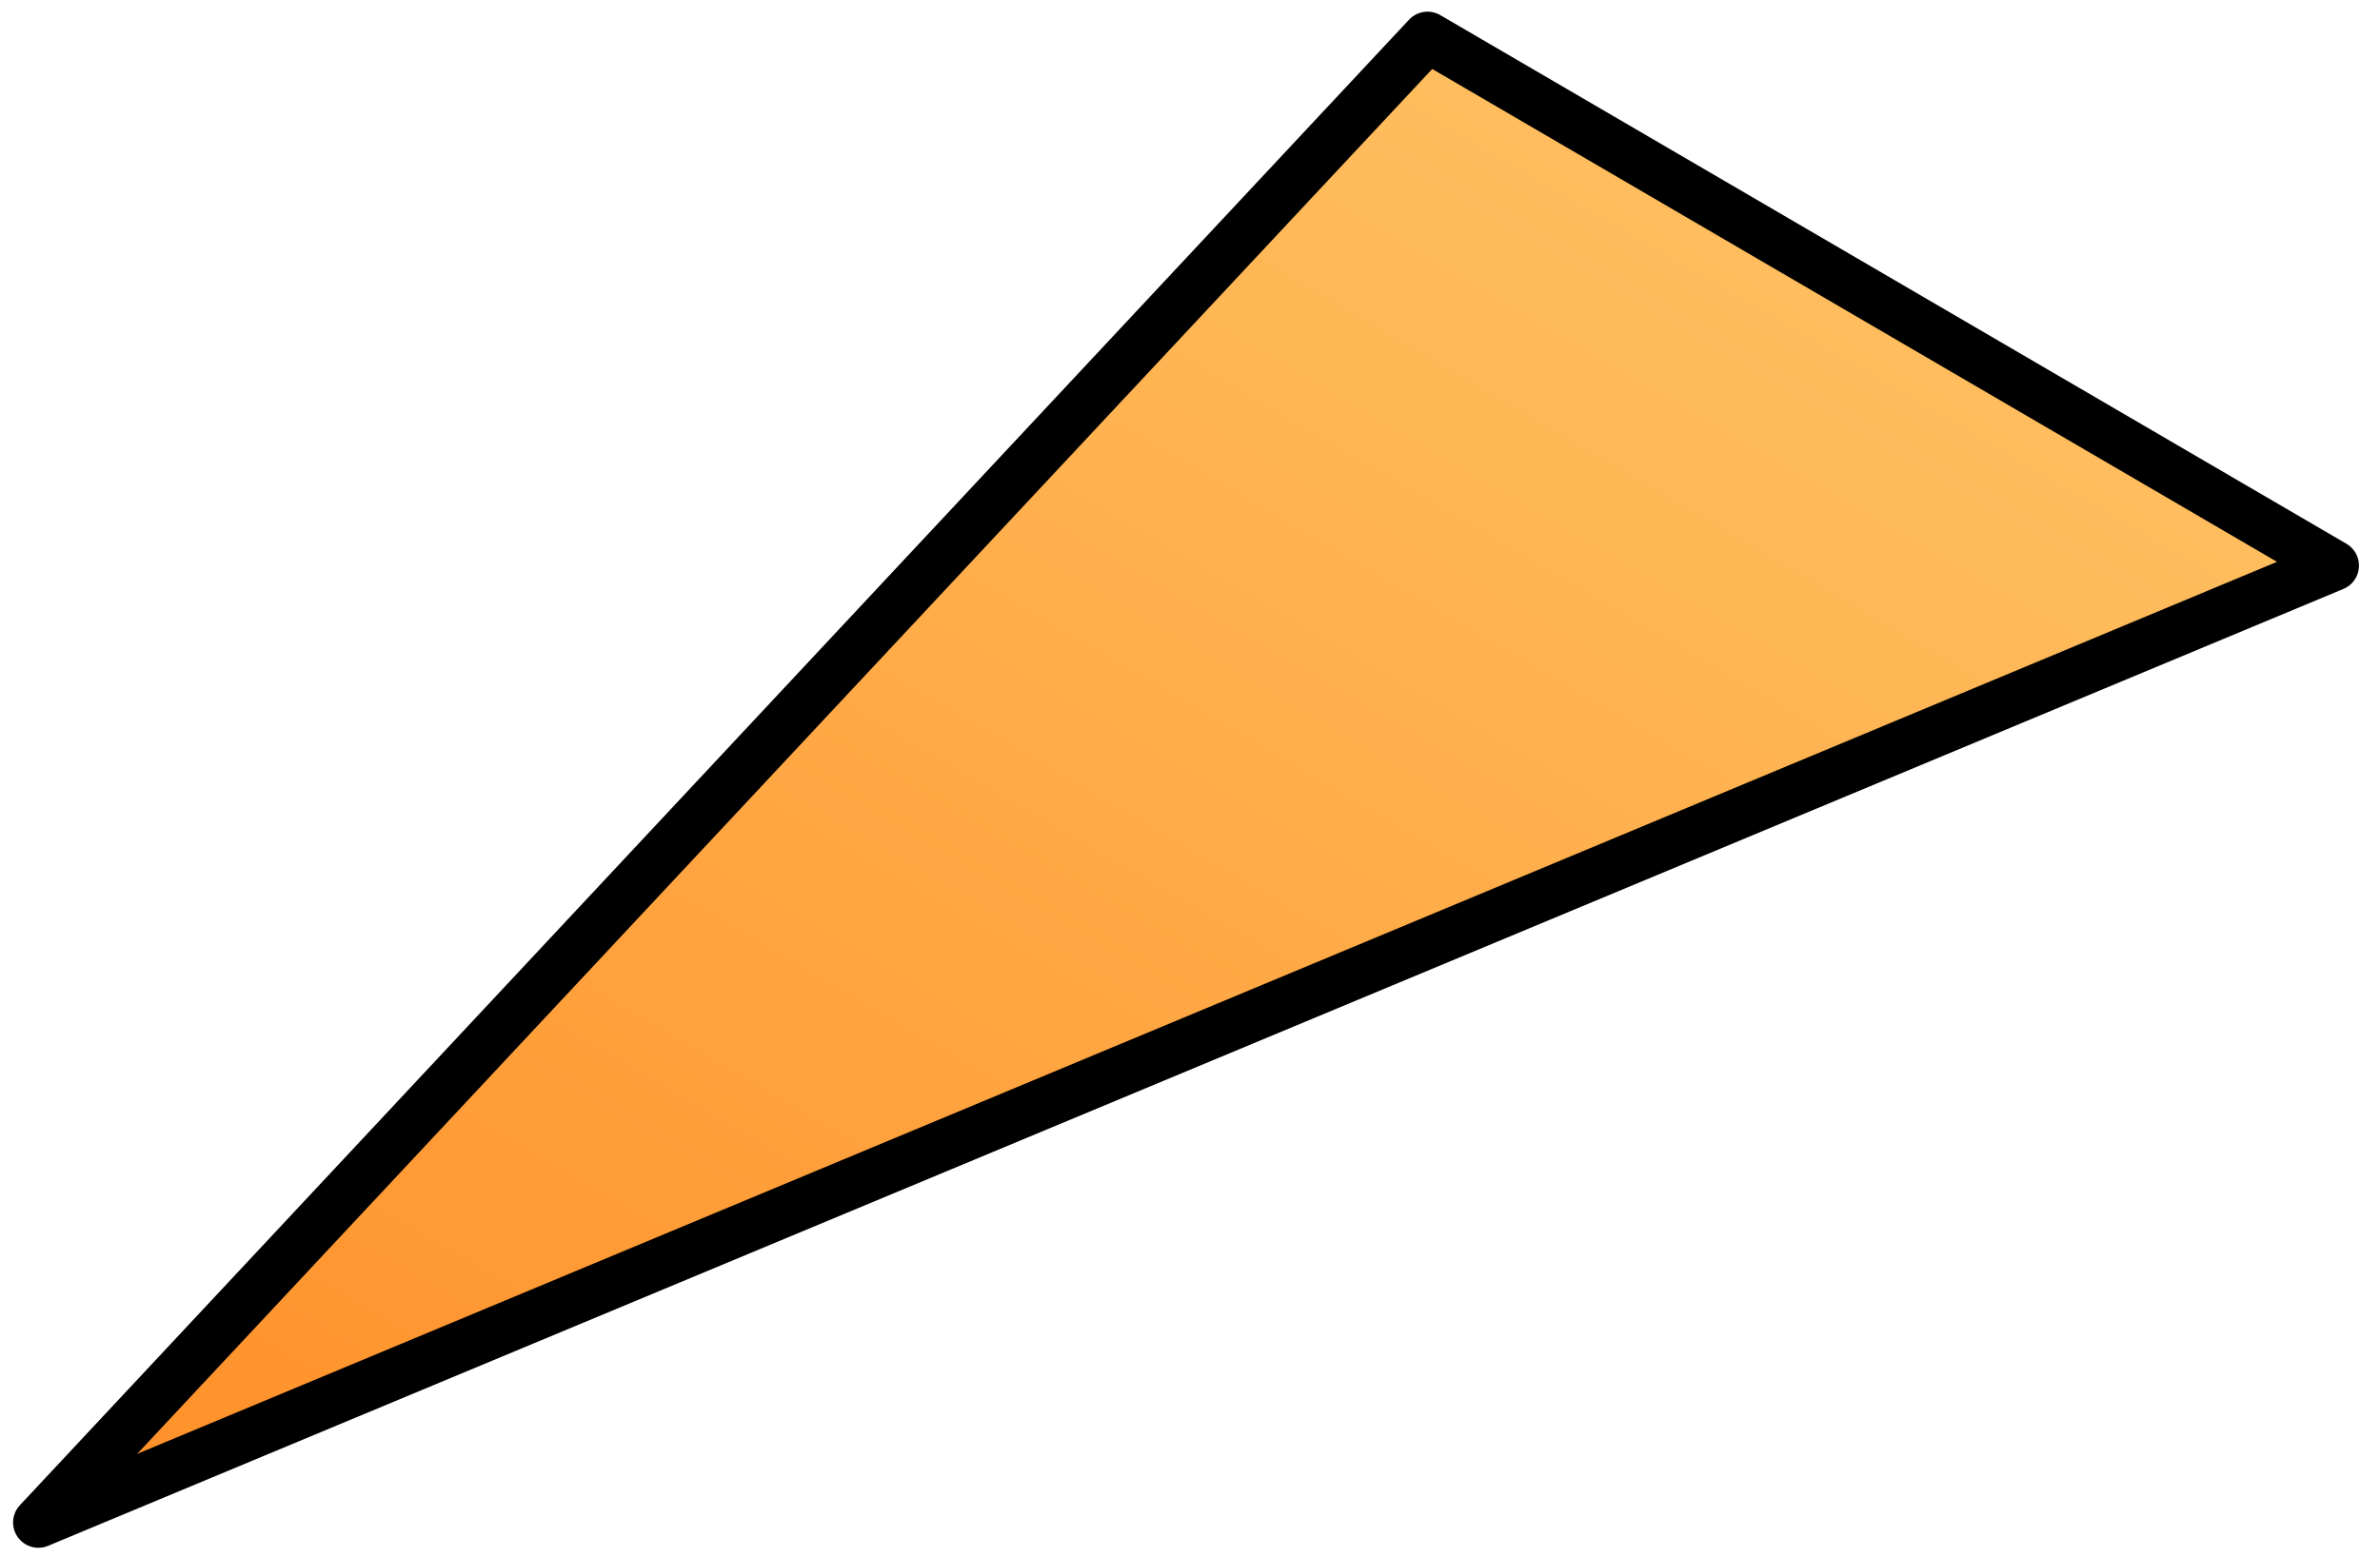 <?xml version="1.0" encoding="UTF-8"?> <svg xmlns="http://www.w3.org/2000/svg" width="81" height="53" viewBox="0 0 81 53" fill="none"> <path d="M48.584 1.258L1.306 51.831L79.423 19.255L48.584 1.258Z" fill="url(#paint0_linear_43_6374)" stroke="black" stroke-width="1.722" stroke-linecap="round" stroke-linejoin="round"></path> <defs> <linearGradient id="paint0_linear_43_6374" x1="64.003" y1="10.257" x2="29.977" y2="68.563" gradientUnits="userSpaceOnUse"> <stop stop-color="#FFBE5E"></stop> <stop offset="1" stop-color="#FF8F28"></stop> </linearGradient> </defs> </svg> 
